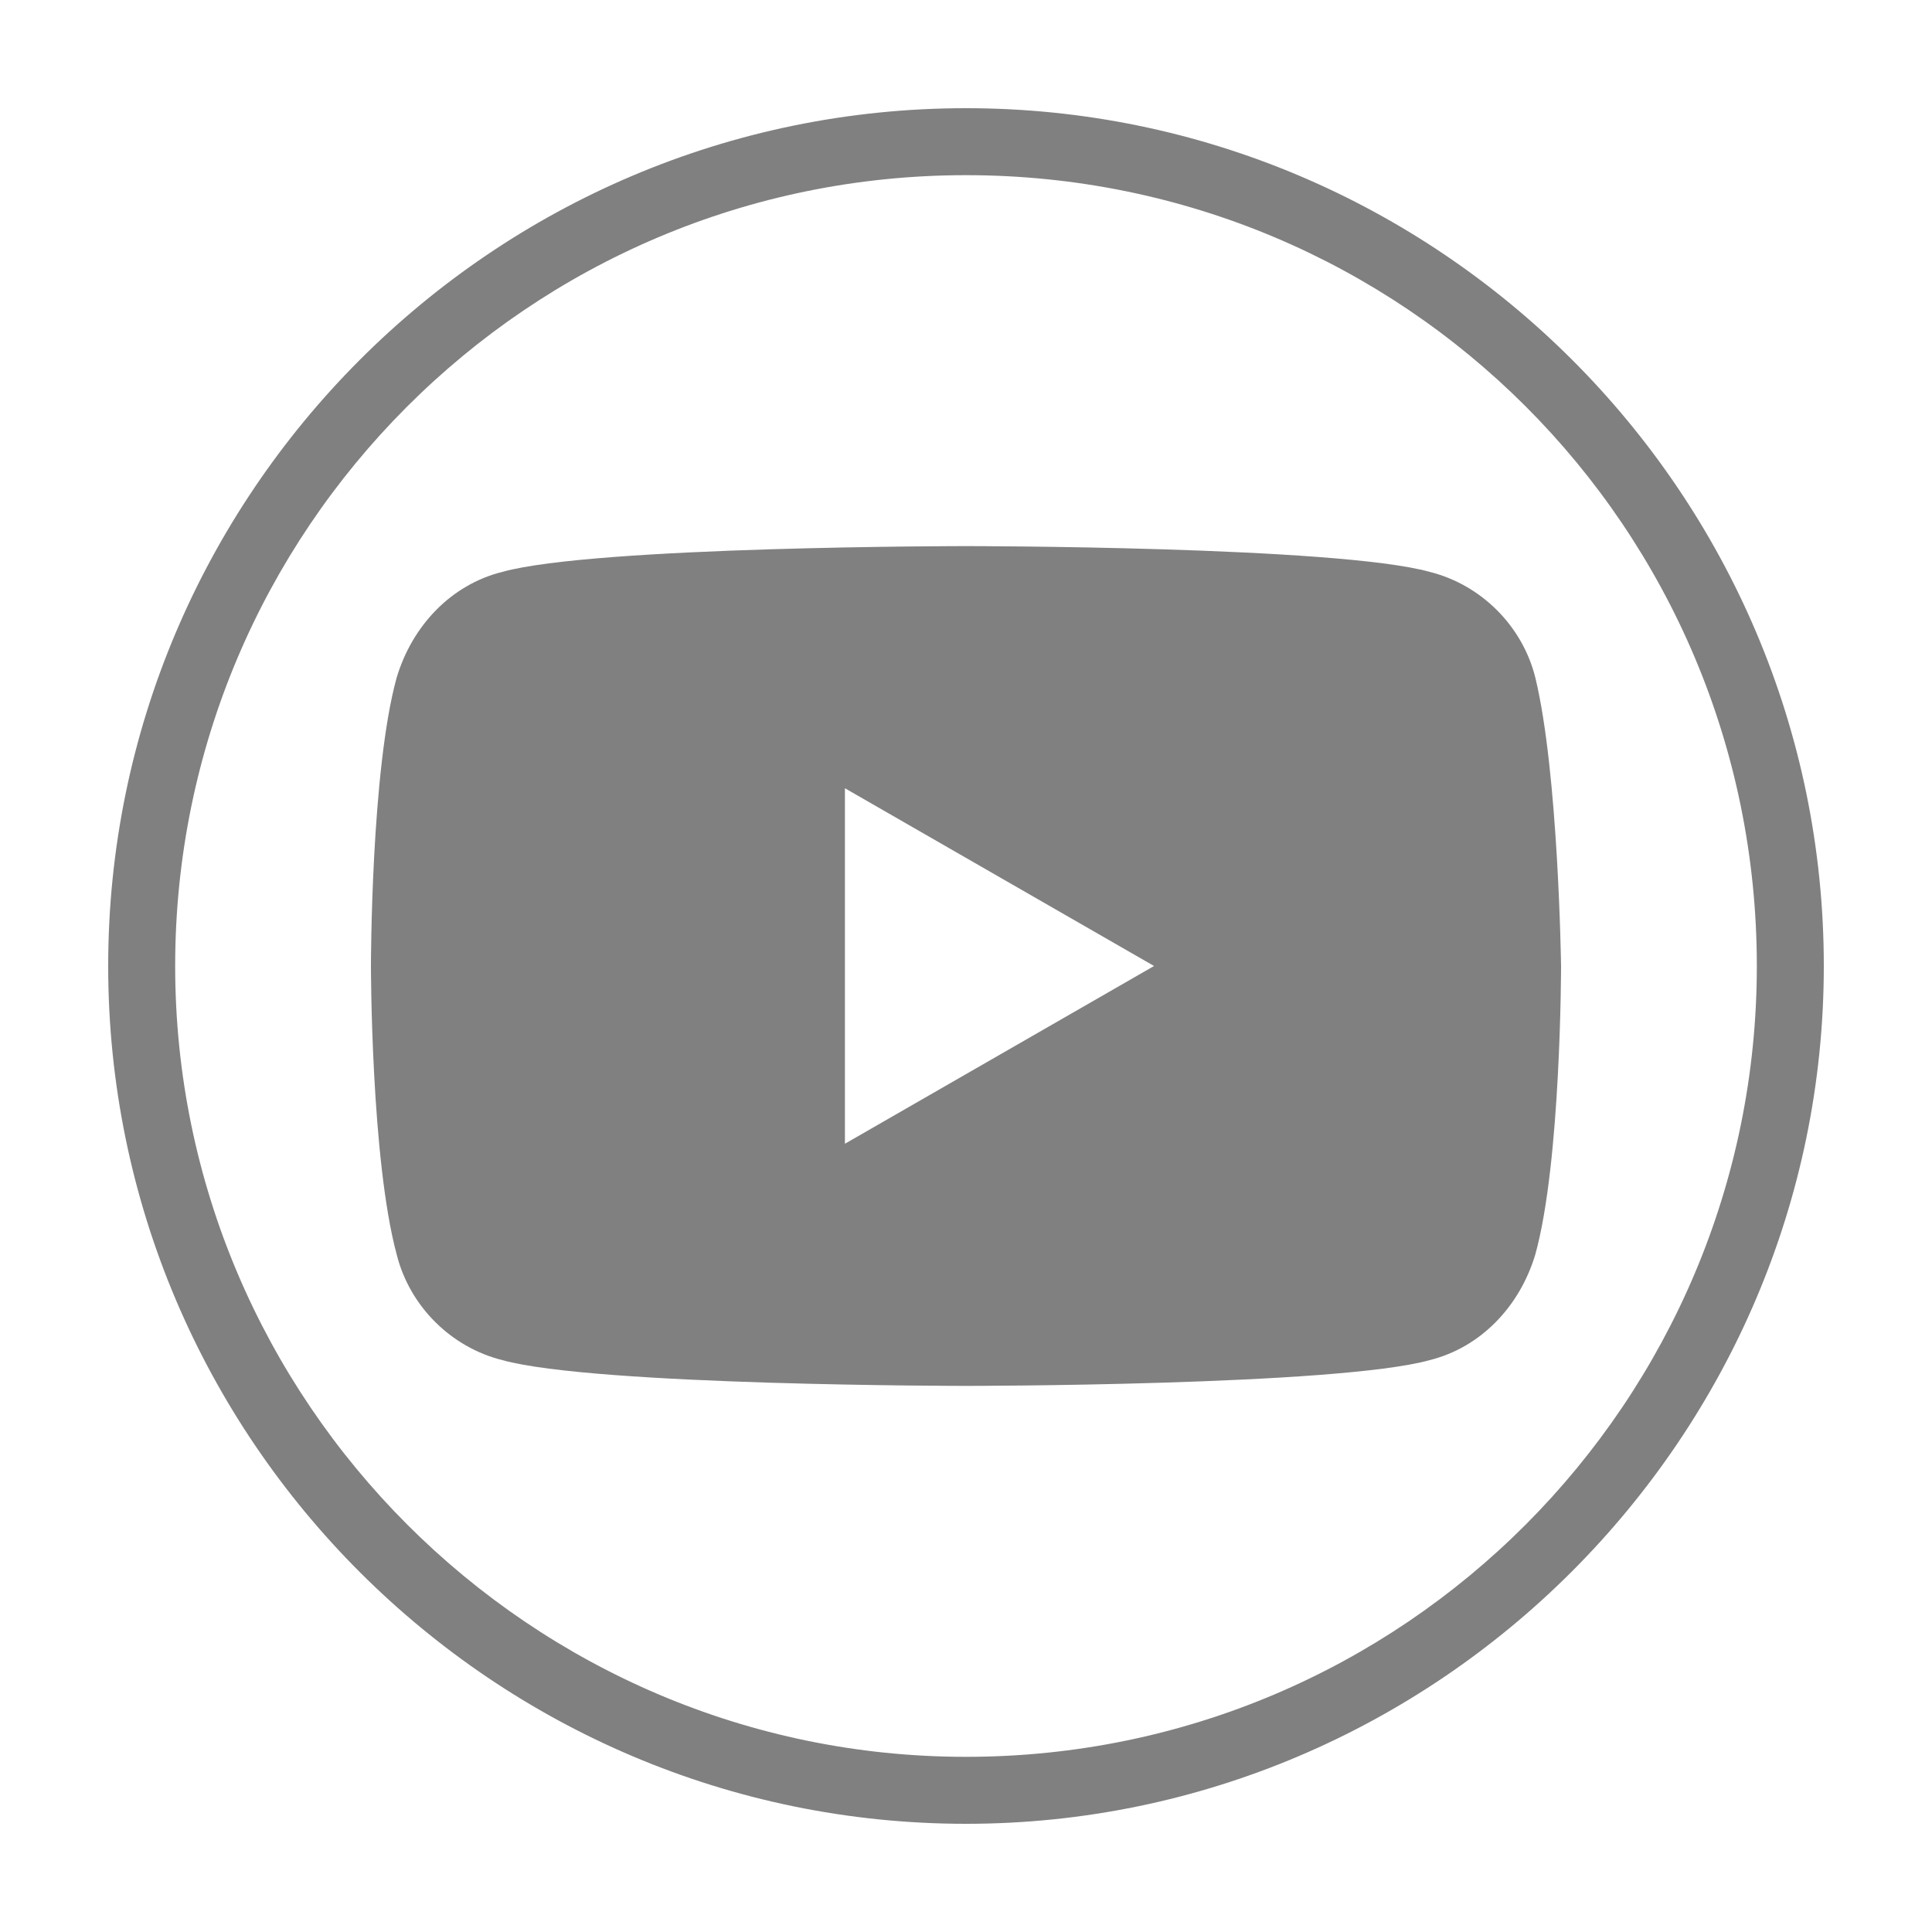 <?xml version="1.0" encoding="utf-8"?>
<!-- Generator: Adobe Illustrator 27.2.0, SVG Export Plug-In . SVG Version: 6.00 Build 0)  -->
<svg version="1.1" id="Layer_1" xmlns="http://www.w3.org/2000/svg" xmlns:xlink="http://www.w3.org/1999/xlink" x="0px" y="0px"
	 viewBox="0 0 75 75" style="enable-background:new 0 0 75 75;" xml:space="preserve">
<style type="text/css">
	.st0{fill:#808080;}
</style>
<g>
	<path class="st0" d="M37.5,70.8c-18.3,0-33.3-14.9-33.3-33.3c0-18.3,14.9-33.3,33.3-33.3c18.3,0,33.3,14.9,33.3,33.3
		C70.8,55.8,55.8,70.8,37.5,70.8 M37.5,6.8c-17,0-30.7,13.8-30.7,30.7c0,16.9,13.8,30.7,30.7,30.7c17,0,30.7-13.8,30.7-30.7
		C68.2,20.5,54.5,6.8,37.5,6.8"/>
	<path class="st0" d="M59.6,26.3c-0.5-2-2.1-3.6-4.1-4.1c-3.6-1-18-1-18-1s-14.4,0-18,1c-2,0.5-3.5,2.1-4.1,4.1
		c-1,3.6-1,11.2-1,11.2s0,7.5,1,11.2c0.5,2,2.1,3.6,4.1,4.1c3.6,1,18,1,18,1s14.4,0,18-1c2-0.5,3.5-2.1,4.1-4.1c1-3.6,1-11.2,1-11.2
		S60.5,30,59.6,26.3 M32.8,44.4V30.6l12,6.9L32.8,44.4z"/>
</g>
</svg>
